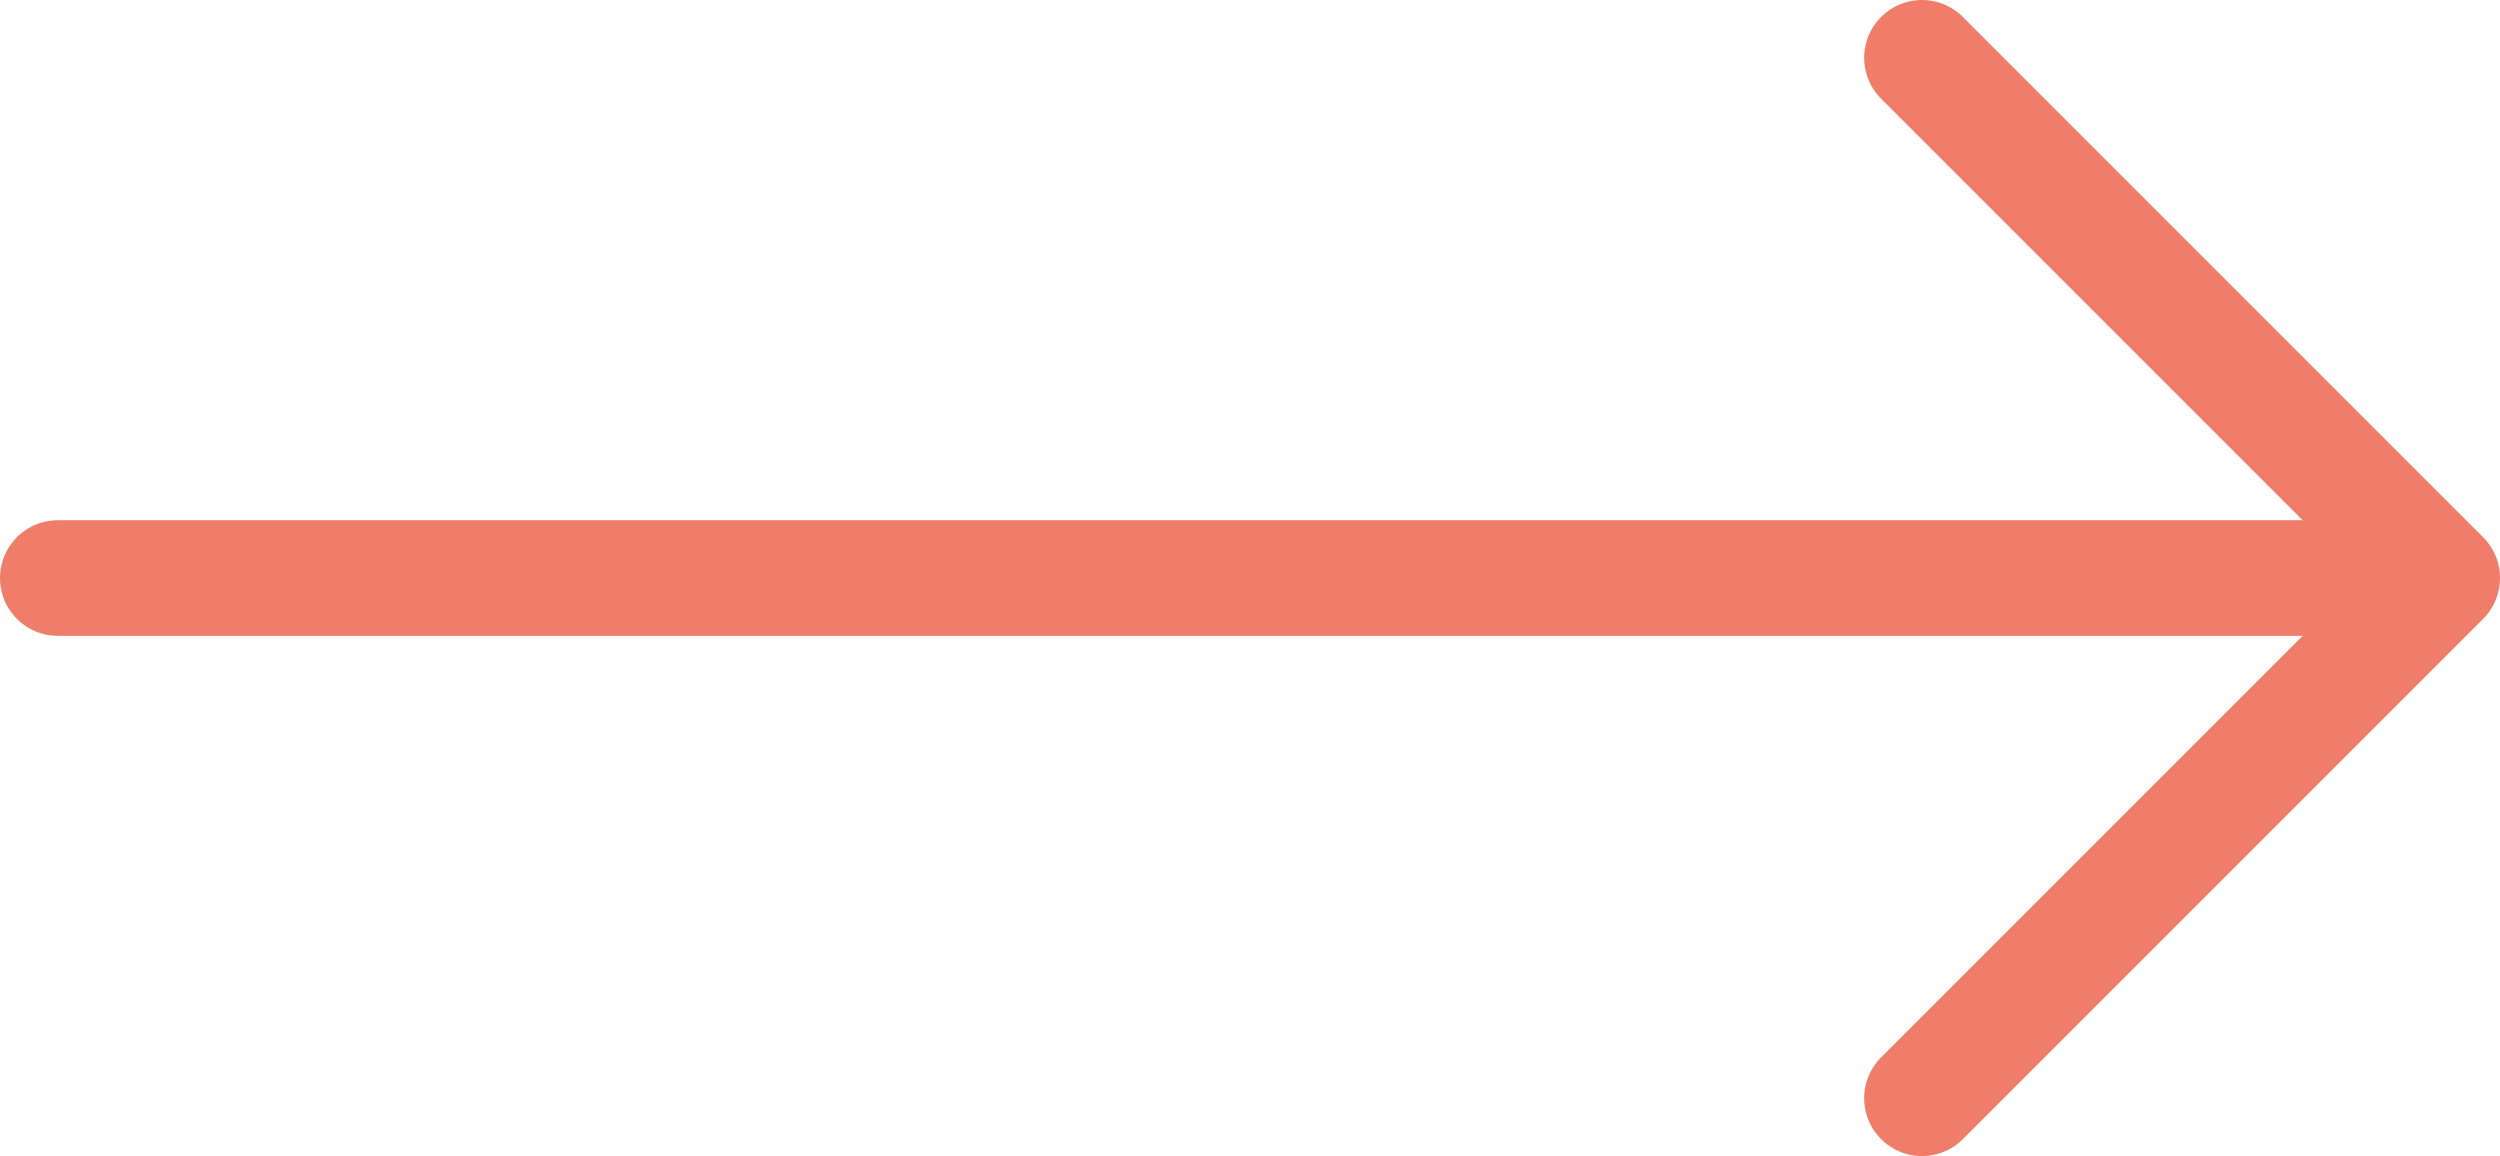 <?xml version="1.0" encoding="utf-8"?>
<svg xmlns="http://www.w3.org/2000/svg" viewBox="0 0 43.25 20">
  <title>cta-arrow</title>
  <g>
    <polyline points="33.25 19 42.25 10 33.25 1 42.25 10" fill="none" stroke="#f07d69" stroke-linecap="round" stroke-linejoin="round" stroke-width="2" fill-rule="evenodd"/>
    <line x1="41" y1="10" x2="1" y2="10" fill="none" stroke="#f07d69" stroke-linecap="round" stroke-linejoin="round" stroke-width="2"/>
  </g>
</svg>